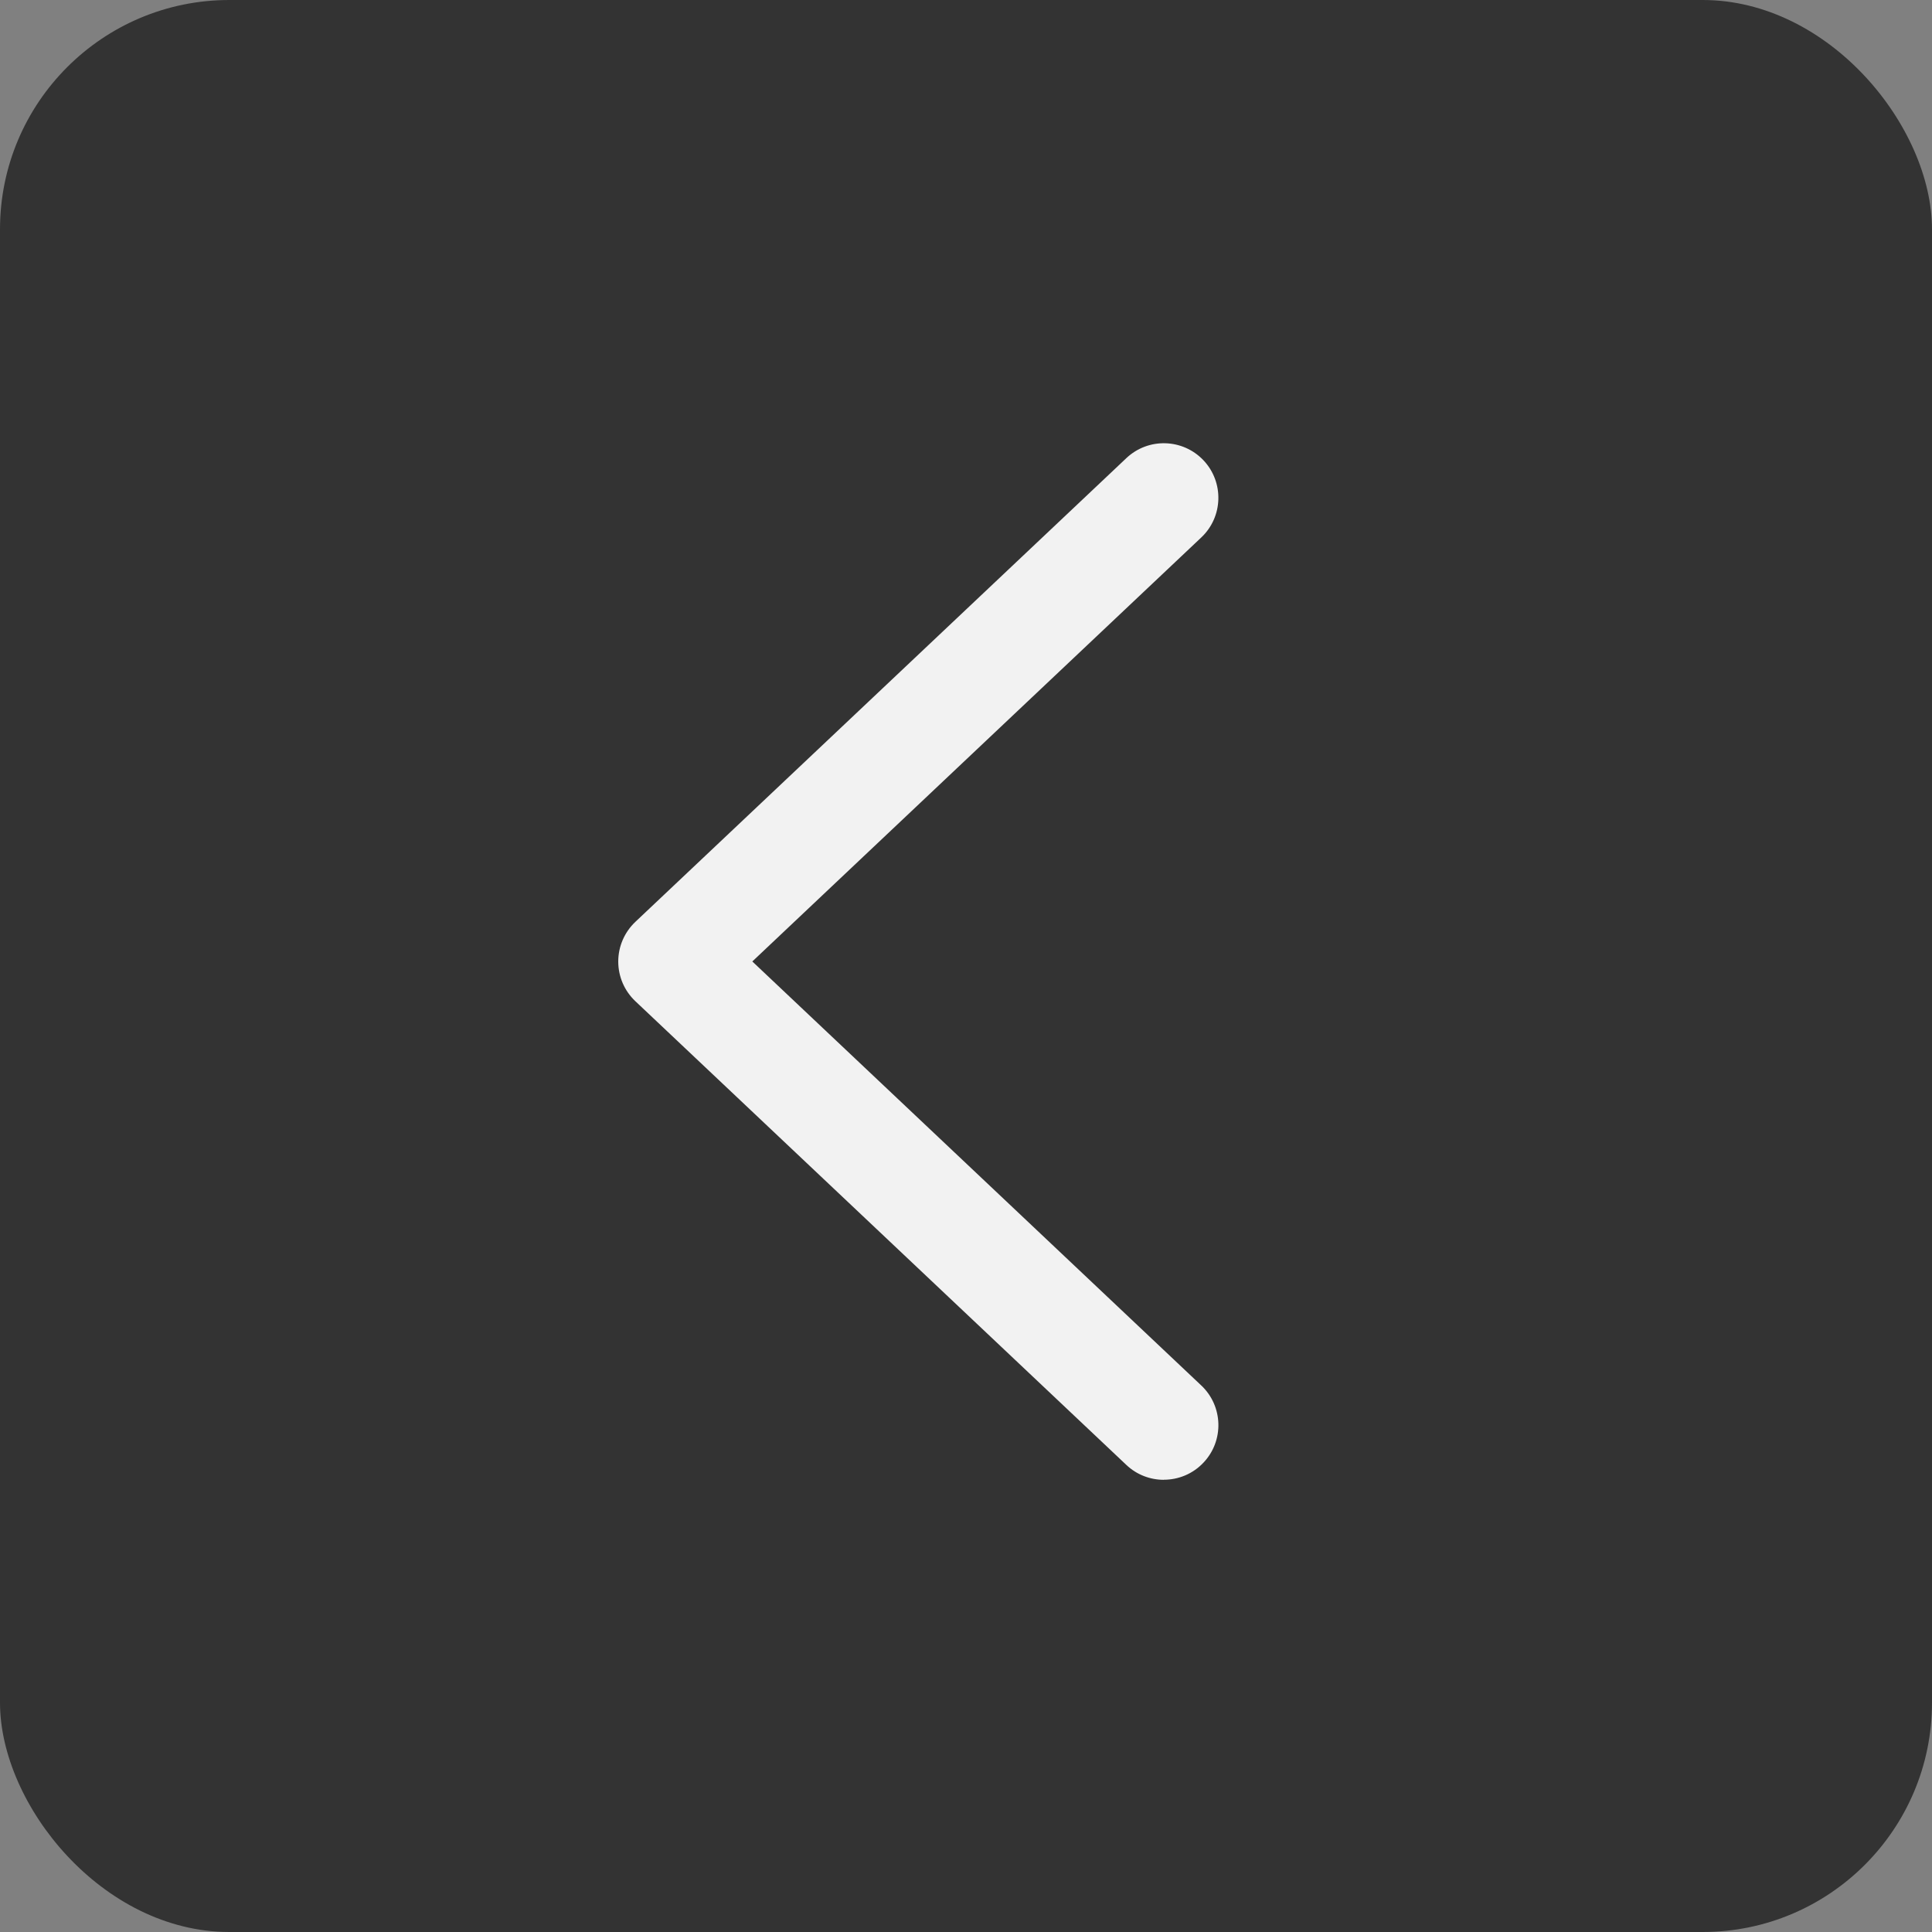 <?xml version="1.0" encoding="UTF-8"?>
<svg id="uuid-115d6eb2-70e7-4518-85f2-b9785c5feb91" data-name="Layer 2" xmlns="http://www.w3.org/2000/svg" viewBox="0 0 283.31 283.31">
  <rect x="0" y="0" width="283.31" height="283.31" fill="#808080" stroke="none"/>
  <defs>
    <style>
      .uuid-877cca02-be00-4282-a72e-c618e93ee412 {
        fill: #f2f2f2;
      }

      .uuid-790957a1-6c50-4cab-948c-a55db20ce1b1 {
        fill: #333;
      }
    </style>
  </defs>
  <g id="uuid-dcadf2d5-b846-4466-b1e7-c49c15579d70" data-name="uuid-e56994fd-85d8-4db2-b763-4e5c45492af7">
    <rect class="uuid-790957a1-6c50-4cab-948c-a55db20ce1b1" width="283.31" height="283.31" rx="33.63" ry="33.63"/>
    <path class="uuid-877cca02-be00-4282-a72e-c618e93ee412" d="M170.66,217c-1.97,0-3.95-.72-5.49-2.18l-72-68c-1.6-1.51-2.51-3.61-2.51-5.82s.91-4.3,2.51-5.82l72-68c3.21-3.03,8.27-2.89,11.31.32,3.03,3.21,2.89,8.28-.32,11.31l-65.84,62.18,65.84,62.18c3.21,3.03,3.36,8.1.32,11.31-1.57,1.67-3.69,2.51-5.82,2.51Z"/>
  </g>
</svg>